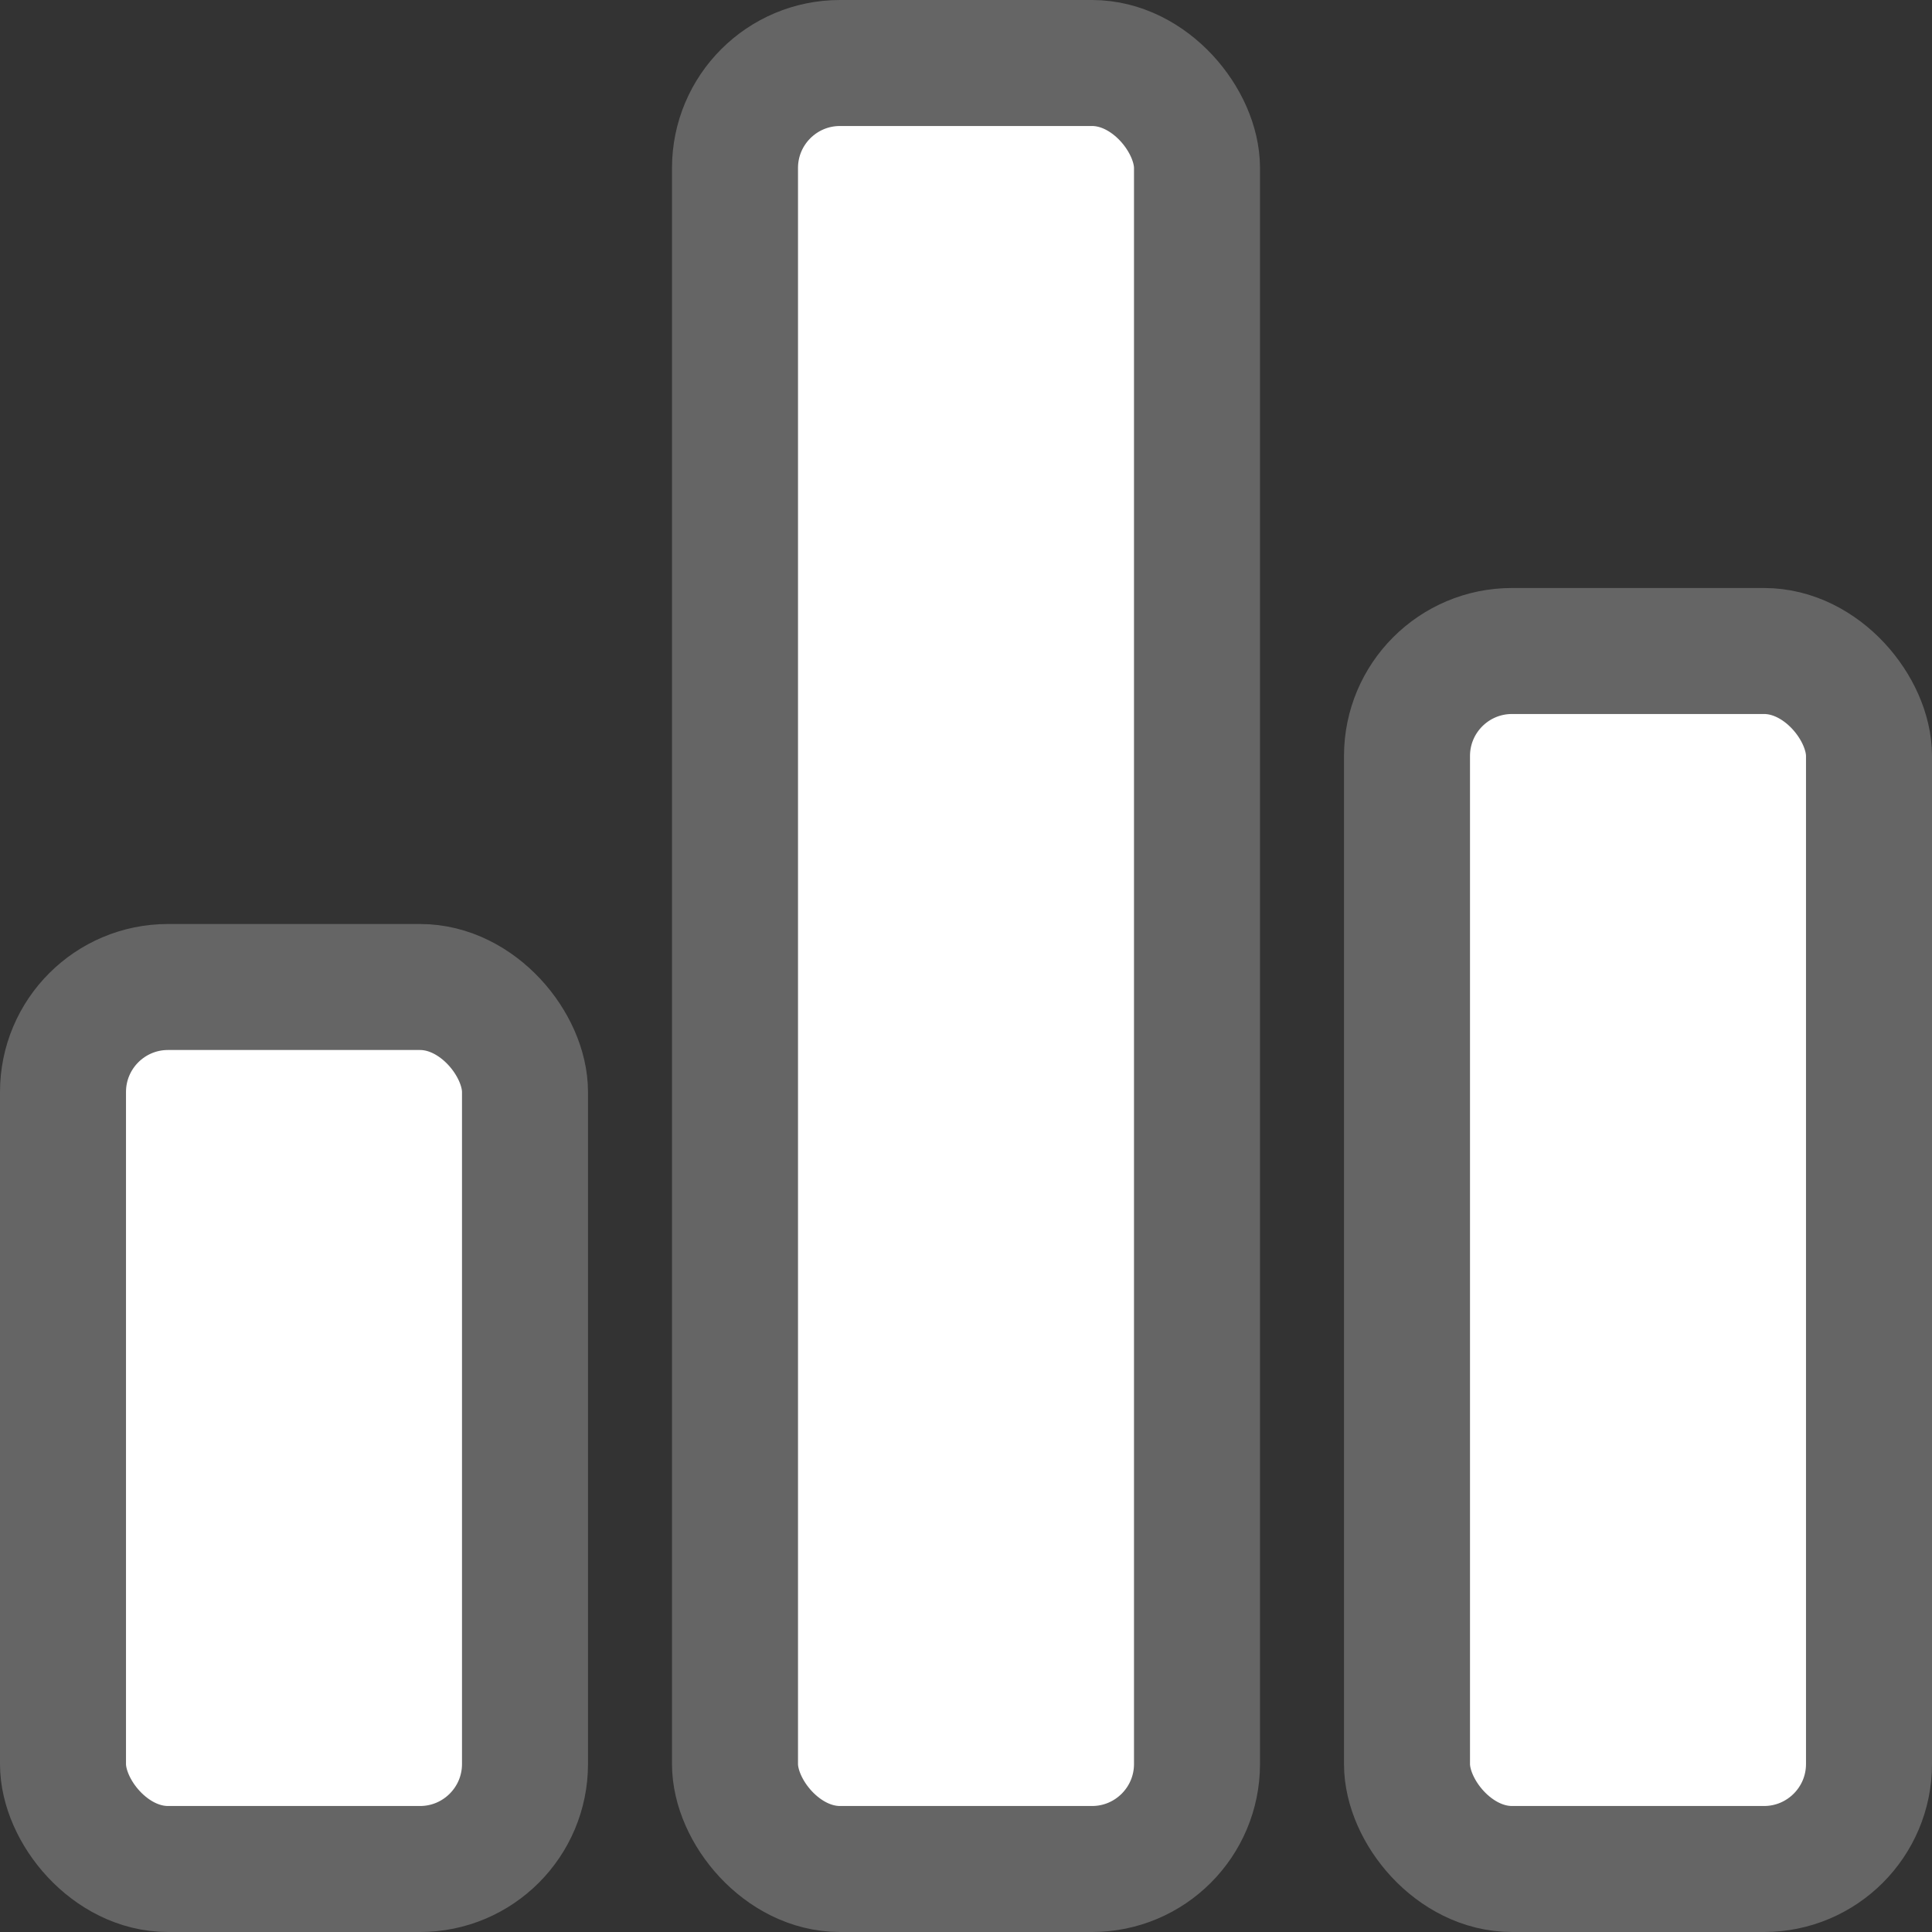 <svg width="23" height="23" viewBox="0 0 23 23" fill="none" xmlns="http://www.w3.org/2000/svg">
<rect x="0" y="0" width="23" height="23" fill="#333333" stroke="none"/>
<rect x="0.75" y="11.75" width="5.5" height="10.5" rx="1.25" fill="white" stroke="#656565" stroke-width="1.5"/>
<rect x="8.75" y="0.75" width="5.5" height="21.5" rx="1.25" fill="white" stroke="#656565" stroke-width="1.5"/>
<rect x="16.75" y="7.75" width="5.5" height="14.5" rx="1.25" fill="white" stroke="#656565" stroke-width="1.5"/>
</svg>
